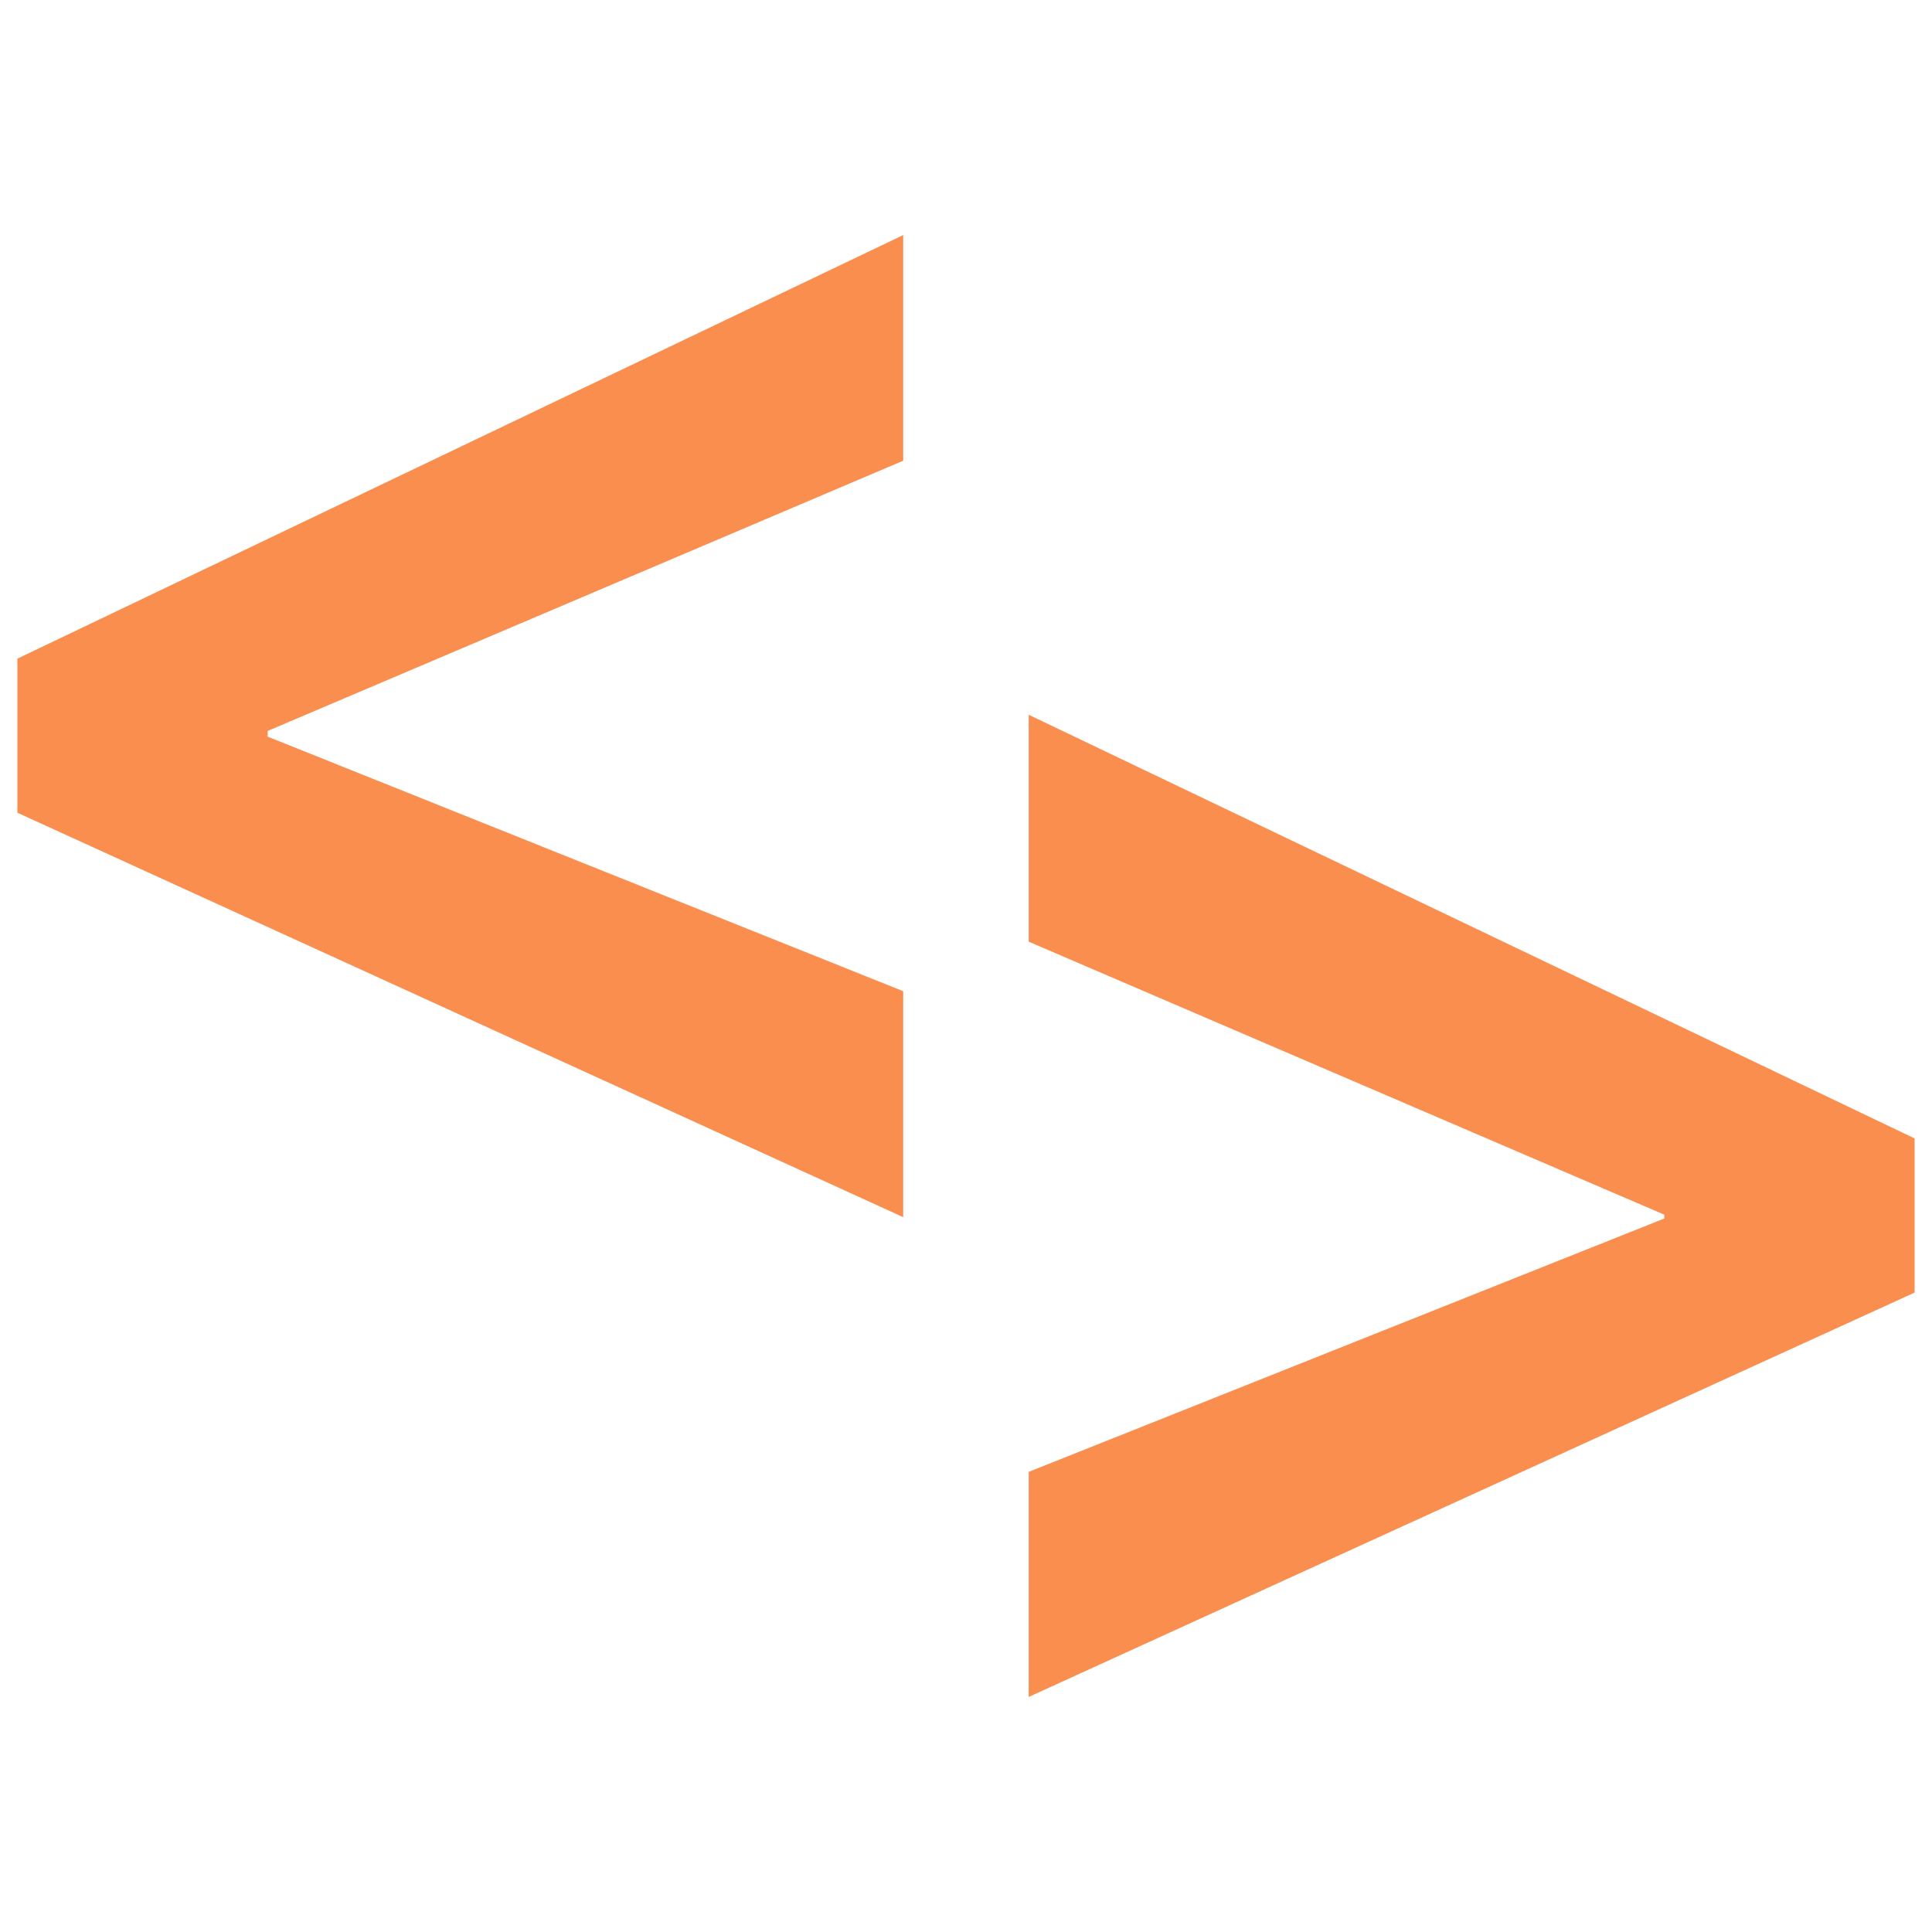 <?xml version="1.0" encoding="utf-8"?>
<!-- Generator: Adobe Illustrator 16.0.0, SVG Export Plug-In . SVG Version: 6.00 Build 0)  -->
<!DOCTYPE svg PUBLIC "-//W3C//DTD SVG 1.1//EN" "http://www.w3.org/Graphics/SVG/1.1/DTD/svg11.dtd">
<svg version="1.1" id="Layer_1" xmlns="http://www.w3.org/2000/svg" xmlns:xlink="http://www.w3.org/1999/xlink" x="0px" y="0px"
	 width="24px" height="24px" viewBox="26 26 24 24" enable-background="new 26 26 24 24" xml:space="preserve">
<path fill="#FA8E4F" d="M37.22,41.12l-11.004-5.024v-1.914L37.22,28.92v2.803l-7.895,3.357v0.071l7.895,3.162V41.12z M49.784,42.057
	L38.779,47.08v-2.796l7.895-3.147v-0.048l-7.895-3.391v-2.819l11.005,5.263V42.057z"/>
</svg>
